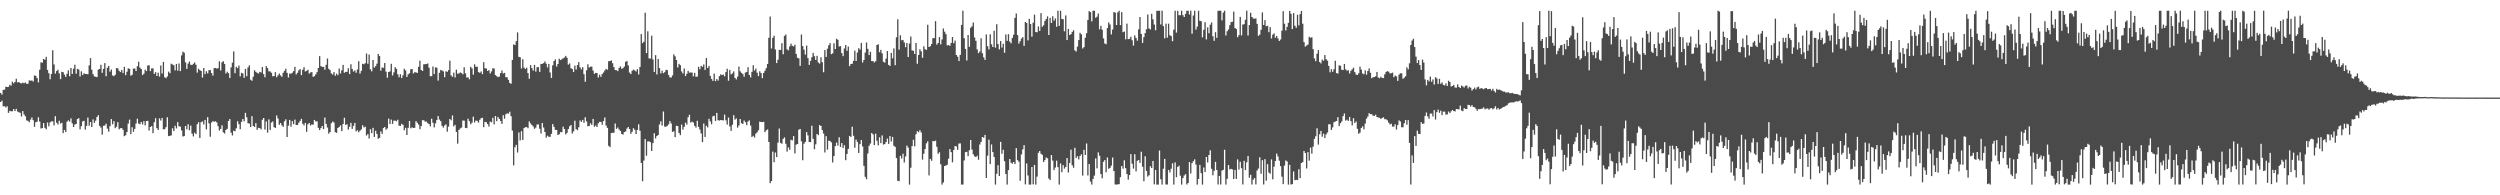 <?xml version="1.0" encoding="UTF-8"?>
<svg xmlns="http://www.w3.org/2000/svg" width="1920" height="150">
  <path d="M0 71.392h1v6.951H0zM1 72.658h1v4.664H1zM2 69.002h1v12.698H2zM3 68.882h1v12.656H3zM4 66.608h1v15.998H4zM5 66.842h1v14.773H5zM6 66.713h1v19.948H6zM7 65.094h1v20.060H7zM8 65.814h1v19.667H8zM9 62.744h1v22.695H9zM10 63.984h1v19.754H10zM11 62.946h1v22.372H11zM12 60.459h1v23.157H12zM13 63.293h1v22.367H13zM14 62.975h1v23.266H14zM15 63.801h1v22.819H15zM16 64.073h1v25.408H16zM17 63.504h1v21.863H17zM18 63.966h1v23.960H18zM19 63.308h1v25.976H19zM20 64.349h1v28.105H20zM21 64.320h1v28.500H21zM22 61.720h1v32.192H22zM23 62.003h1v29.864H23zM24 61.795h1v28.403H24zM25 62.547h1v29.746H25zM26 57.962h1v39.438H26zM27 58.265h1v35.618H27zM28 59.951h1v33.472H28zM29 63.256h1v26.848H29zM30 53.542h1v39.834H30zM31 47.885h1v50.848H31zM32 48.167h1v50.194H32zM33 45.315h1v49.225H33zM34 45.892h1v52.298H34zM35 43.620h1v55.716H35zM36 53.664h1v40.431H36zM37 56.203h1v40.824H37zM38 60.854h1v33.172H38zM39 56.832h1v36.353H39zM40 38.627h1v54.567H40zM41 49.531h1v46.771H41zM42 56.543h1v32.720H42zM43 54.585h1v39.662H43zM44 53.561h1v42.101H44zM45 56.368h1v36.354H45zM46 60.778h1v34.072H46zM47 55.159h1v39.163H47zM48 55.454h1v46.777H48zM49 57.325h1v42.473H49zM50 59.110h1v42.296H50zM51 56.655h1v36.819H51zM52 54.005h1v38.400H52zM53 58.536h1v34.855H53zM54 52.164h1v38.769H54zM55 56.764h1v37.991H55zM56 52.715h1v44.824H56zM57 49.697h1v45.945H57zM58 56.602h1v38.556H58zM59 52.882h1v38.531H59zM60 53.455h1v37.335H60zM61 58.700h1v40.611H61zM62 54.774h1v42.112H62zM63 57.626h1v35.617H63zM64 56.290h1v36.497H64zM65 56.830h1v42.723H65zM66 56.777h1v39.875H66zM67 57.012h1v33.256H67zM68 50.230h1v46.283H68zM69 44.649h1v49.117H69zM70 53.569h1v43.952H70zM71 56.943h1v34.755H71zM72 58.663h1v35.774H72zM73 58.913h1v33.770H73zM74 59.255h1v30.627H74zM75 53.469h1v34.994H75zM76 52.941h1v43.746H76zM77 49.765h1v48.216H77zM78 55.912h1v47.538H78zM79 52.880h1v43.756H79zM80 48.487h1v47.926H80zM81 58.498h1v36.502H81zM82 52.000h1v46.825H82zM83 50.608h1v50.496H83zM84 55.033h1v41.818H84zM85 53.393h1v38.050H85zM86 57.909h1v37.507H86zM87 58.529h1v34.514H87zM88 57.433h1v41.025H88zM89 52.299h1v45.019H89zM90 52.550h1v41.299H90zM91 54.382h1v44.951H91zM92 55.346h1v43.114H92zM93 53.751h1v44.627H93zM94 56.103h1v43.559H94zM95 51.325h1v53.256H95zM96 57.716h1v46.190H96zM97 55.094h1v46.314H97zM98 52.502h1v42.438H98zM99 52.891h1v38.986H99zM100 58.089h1v44.944H100zM101 57.417h1v40.307H101zM102 52.669h1v48.575H102zM103 52.617h1v46.369H103zM104 54.529h1v40.355H104zM105 50.866h1v40.310H105zM106 47.416h1v47.533H106zM107 51.920h1v43.539H107zM108 53.046h1v40.659H108zM109 57.648h1v37.947H109zM110 56.647h1v36.441H110zM111 53.506h1v42.819H111zM112 54.597h1v38.331H112zM113 50.285h1v42.521H113zM114 50.112h1v50.112H114zM115 54.621h1v42.922H115zM116 52.529h1v44.274H116zM117 52.503h1v49.758H117zM118 56.732h1v37.107H118zM119 55.382h1v35.386H119zM120 58.350h1v40.077H120zM121 55.798h1v44.039H121zM122 58.820h1v32.111H122zM123 50.275h1v42.269H123zM124 56.489h1v34.107H124zM125 47.533h1v51.793H125zM126 59.357h1v39.831H126zM127 60.000h1v37.640H127zM128 58.737h1v31.305H128zM129 55.013h1v49.553H129zM130 56.235h1v48.063H130zM131 48.897h1v55.078H131zM132 49.497h1v49.013H132zM133 50.080h1v50.585H133zM134 54.042h1v42.545H134zM135 49.109h1v49.505H135zM136 54.256h1v39.527H136zM137 48.722h1v48.232H137zM138 54.609h1v42.680H138zM139 42.569h1v57.566H139zM140 39.623h1v65.222H140zM141 40.479h1v64.036H141zM142 47.874h1v48.884H142zM143 52.892h1v46.410H143zM144 48.845h1v46.570H144zM145 47.266h1v52.744H145zM146 49.711h1v46.761H146zM147 49.986h1v52.635H147zM148 48.990h1v55.780H148zM149 47.954h1v53.941H149zM150 49.737h1v53.235H150zM151 55.751h1v39.683H151zM152 52.807h1v41.034H152zM153 53.918h1v52.066H153zM154 54.499h1v39.326H154zM155 59.529h1v33.688H155zM156 52.229h1v43.408H156zM157 56.926h1v35.207H157zM158 54.751h1v44.626H158zM159 56.393h1v33.566H159zM160 53.893h1v40.895H160zM161 53.798h1v51.234H161zM162 56.133h1v37.988H162zM163 58.047h1v34.984H163zM164 52.393h1v41.157H164zM165 52.184h1v40.947H165zM166 52.681h1v41.395H166zM167 52.357h1v44.567H167zM168 47.106h1v53.154H168zM169 54.097h1v44.916H169zM170 47.857h1v48.401H170zM171 46.990h1v54.645H171zM172 49.119h1v53.417H172zM173 56.442h1v43.376H173zM174 55.101h1v43.800H174zM175 56.225h1v36.687H175zM176 59.919h1v31.535H176zM177 51.769h1v50.101H177zM178 48.147h1v55.874H178zM179 39.459h1v60.911H179zM180 56.218h1v44.608H180zM181 51.281h1v47.207H181zM182 52.348h1v40.797H182zM183 50.308h1v45.004H183zM184 58.625h1v40.596H184zM185 55.891h1v37.726H185zM186 56.409h1v34.999H186zM187 59.798h1v33.379H187zM188 52.937h1v33.757H188zM189 58.546h1v31.502H189zM190 51.830h1v42.806H190zM191 50.167h1v44.750H191zM192 61.171h1v36.423H192zM193 62.024h1v27.232H193zM194 58.919h1v37.783H194zM195 53.955h1v43.540H195zM196 55.207h1v39.382H196zM197 55.942h1v43.753H197zM198 56.455h1v41.715H198zM199 55.195h1v43.156H199zM200 55.661h1v43.793H200zM201 51.495h1v40.480H201zM202 56.914h1v33.727H202zM203 59.345h1v40.154H203zM204 50.773h1v42.469H204zM205 52.329h1v49.504H205zM206 54.798h1v36.887H206zM207 54.882h1v44.887H207zM208 55.889h1v38.229H208zM209 58.596h1v34.707H209zM210 58.405h1v39.245H210zM211 55.399h1v42.900H211zM212 59.266h1v29.398H212zM213 57.898h1v33.111H213zM214 56.486h1v39.352H214zM215 57.922h1v36.547H215zM216 58.976h1v37.332H216zM217 55.933h1v41.447H217zM218 54.435h1v38.734H218zM219 52.792h1v38.840H219zM220 55.967h1v49.227H220zM221 59.514h1v37.021H221zM222 56.472h1v35.626H222zM223 56.650h1v40.612H223zM224 55.836h1v37.177H224zM225 54.639h1v40.766H225zM226 51.319h1v40.560H226zM227 57.208h1v38.794H227zM228 55.925h1v40.071H228zM229 54.026h1v40.247H229zM230 53.024h1v39.801H230zM231 57.687h1v33.600H231zM232 53.551h1v41.478H232zM233 51.634h1v44.701H233zM234 54.879h1v39.517H234zM235 54.396h1v46.830H235zM236 53.632h1v41.860H236zM237 56.535h1v37.922H237zM238 55.641h1v40.727H238zM239 55.360h1v40.177H239zM240 58.999h1v36.790H240zM241 58.515h1v33.589H241zM242 57.094h1v36.125H242zM243 55.421h1v37.776H243zM244 52.237h1v45.975H244zM245 43.118h1v56.827H245zM246 50.788h1v47.547H246zM247 51.406h1v45.376H247zM248 51.322h1v47.823H248zM249 53.490h1v36.767H249zM250 49.770h1v45.435H250zM251 44.963h1v52.972H251zM252 52.829h1v49.811H252zM253 53.854h1v47.578H253zM254 56.364h1v38.321H254zM255 57.265h1v36.081H255zM256 55.336h1v38.752H256zM257 58.187h1v43.354H257zM258 56.570h1v45.487H258zM259 57.731h1v40.552H259zM260 52.611h1v44.894H260zM261 56.377h1v39.910H261zM262 53.964h1v46.736H262zM263 49.803h1v45.447H263zM264 55.868h1v34.557H264zM265 55.244h1v40.651H265zM266 55.129h1v40.292H266zM267 52.379h1v47.153H267zM268 56.876h1v40.532H268zM269 49.377h1v44.968H269zM270 52.935h1v46.039H270zM271 54.962h1v41.721H271zM272 54.060h1v40.335H272zM273 55.871h1v45.035H273zM274 53.348h1v46.656H274zM275 46.998h1v54.596H275zM276 56.510h1v43.890H276zM277 54.423h1v44.964H277zM278 48.995h1v47.197H278zM279 49.308h1v48.586H279zM280 48.552h1v48.744H280zM281 41.129h1v62.937H281zM282 48.924h1v54.058H282zM283 41.908h1v64.471H283zM284 53.252h1v46.043H284zM285 54.775h1v47.451H285zM286 46.071h1v52.142H286zM287 51.925h1v53.261H287zM288 50.822h1v49.641H288zM289 48.905h1v53.931H289zM290 41.427h1v65.171H290zM291 43.045h1v62.833H291zM292 54.275h1v46.663H292zM293 51.765h1v51.043H293zM294 52.123h1v46.212H294zM295 48.399h1v49.144H295zM296 55.016h1v44.684H296zM297 59.722h1v38.900H297zM298 55.276h1v35.821H298zM299 54.832h1v40.472H299zM300 49.010h1v42.843H300zM301 57.944h1v37.182H301zM302 55.584h1v37.088H302zM303 51.533h1v41.073H303zM304 52.875h1v40.295H304zM305 57.020h1v34.928H305zM306 59.359h1v37.130H306zM307 57.060h1v39.644H307zM308 59.931h1v35.126H308zM309 57.854h1v38.026H309zM310 52.797h1v47.224H310zM311 54.125h1v44.033H311zM312 59.141h1v44.537H312zM313 57.078h1v41.094H313zM314 56.280h1v36.661H314zM315 53.218h1v45.349H315zM316 53.052h1v44.727H316zM317 56.441h1v41.874H317zM318 55.450h1v42.721H318zM319 55.606h1v37.450H319zM320 56.021h1v38.270H320zM321 51.297h1v44.392H321zM322 46.618h1v52.605H322zM323 53.695h1v43.182H323zM324 54.522h1v37.806H324zM325 49.351h1v42.997H325zM326 49.308h1v44.082H326zM327 49.186h1v44.199H327zM328 48.680h1v45.867H328zM329 51.953h1v43.277H329zM330 58.487h1v38.540H330zM331 58.516h1v32.660H331zM332 51.124h1v43.126H332zM333 56.905h1v40.939H333zM334 51.699h1v43.074H334zM335 52.061h1v40.162H335zM336 61.877h1v27.257H336zM337 55.905h1v35.916H337zM338 53.723h1v39.365H338zM339 54.092h1v42.575H339zM340 54.859h1v43.118H340zM341 59.248h1v37.103H341zM342 54.742h1v40.793H342zM343 55.213h1v45.908H343zM344 53.800h1v43.412H344zM345 46.549h1v44.862H345zM346 57.920h1v34.426H346zM347 58.995h1v29.660H347zM348 55.785h1v41.292H348zM349 59.491h1v36.411H349zM350 53.518h1v47.808H350zM351 56.600h1v53.740H351zM352 56.424h1v43.363H352zM353 55.578h1v43.095H353zM354 56.130h1v41.856H354zM355 57.089h1v35.482H355zM356 51.663h1v41.028H356zM357 56.301h1v41.931H357zM358 59.552h1v38.873H358zM359 59.346h1v31.788H359zM360 60.862h1v32.226H360zM361 51.318h1v44.130H361zM362 52.506h1v41.680H362zM363 57.342h1v32.278H363zM364 49.393h1v44.663H364zM365 51.298h1v41.261H365zM366 51.186h1v41.696H366zM367 55.382h1v38.786H367zM368 55.927h1v36.102H368zM369 54.871h1v35.918H369zM370 56.936h1v33.526H370zM371 47.770h1v49.933H371zM372 52.420h1v41.169H372zM373 52.571h1v41.310H373zM374 54.504h1v40.764H374zM375 53.886h1v43.348H375zM376 56.418h1v36.993H376zM377 54.812h1v39.102H377zM378 52.439h1v38.053H378zM379 52.621h1v42.905H379zM380 57.665h1v31.404H380zM381 58.527h1v34.535H381zM382 59.304h1v30.481H382zM383 58.754h1v32.602H383zM384 56.178h1v36.821H384zM385 54.099h1v41.051H385zM386 56.442h1v32.026H386zM387 55.964h1v35.190H387zM388 59.248h1v28.486H388zM389 59.386h1v27.597H389zM390 61.333h1v25.956H390zM391 63.671h1v22.138H391zM392 64.283h1v24.935H392zM393 46.042h1v54.238H393zM394 34.097h1v92.944H394zM395 34.589h1v78.449H395zM396 31.595h1v79.633H396zM397 24.860h1v92.302H397zM398 43.645h1v58.086H398zM399 43.998h1v63.803H399zM400 52.620h1v48.151H400zM401 45.441h1v62.022H401zM402 51.930h1v46.401H402zM403 53.013h1v44.673H403zM404 51.959h1v45.606H404zM405 56.162h1v42.290H405zM406 60.460h1v32.754H406zM407 50.035h1v44.715H407zM408 52.278h1v43.765H408zM409 54.241h1v42.880H409zM410 49.892h1v49.023H410zM411 54.992h1v43.016H411zM412 51.624h1v44.023H412zM413 51.552h1v43.977H413zM414 55.190h1v43.680H414zM415 49.102h1v53.421H415zM416 49.068h1v45.387H416zM417 48.489h1v49.426H417zM418 47.172h1v54.194H418zM419 48.876h1v56.864H419zM420 51.755h1v52.415H420zM421 49.093h1v55.970H421zM422 55.652h1v49.468H422zM423 59.915h1v42.905H423zM424 50.161h1v45.099H424zM425 46.922h1v50.536H425zM426 45.643h1v54.079H426zM427 51.078h1v48.781H427zM428 49.169h1v54.511H428zM429 45.121h1v57.997H429zM430 46.130h1v55.335H430zM431 45.466h1v56.062H431zM432 44.799h1v52.461H432zM433 44.117h1v55.016H433zM434 42.906h1v60.305H434zM435 44.389h1v57.607H435zM436 49.633h1v49.511H436zM437 48.678h1v48.321H437zM438 52.392h1v43.595H438zM439 53.054h1v49.479H439zM440 55.348h1v45.579H440zM441 50.401h1v42.316H441zM442 53.415h1v45.787H442zM443 49.916h1v50.068H443zM444 47.720h1v50.020H444zM445 51.699h1v40.745H445zM446 53.323h1v40.254H446zM447 51.554h1v40.505H447zM448 56.964h1v37.306H448zM449 62.781h1v27.296H449zM450 53.953h1v39.355H450zM451 49.364h1v47.553H451zM452 51.850h1v44.965H452zM453 51.215h1v43.508H453zM454 51.161h1v44.811H454zM455 54.203h1v37.127H455zM456 56.742h1v40.663H456zM457 55.983h1v40.392H457zM458 56.137h1v41.395H458zM459 59.489h1v35.238H459zM460 57.403h1v36.201H460zM461 59.016h1v34.652H461zM462 56.903h1v38.880H462zM463 55.635h1v37.342H463zM464 54.131h1v36.087H464zM465 52.887h1v43.511H465zM466 53.550h1v44.671H466zM467 46.983h1v64.993H467zM468 46.967h1v66.099H468zM469 46.372h1v55.800H469zM470 48.533h1v53.432H470zM471 51.535h1v50.427H471zM472 53.793h1v41.098H472zM473 53.927h1v45.058H473zM474 54.652h1v43.314H474zM475 52.197h1v47.352H475zM476 50.980h1v49.555H476zM477 52.819h1v50.054H477zM478 52.326h1v51.028H478zM479 51.098h1v50.318H479zM480 47.409h1v53.531H480zM481 46.916h1v51.790H481zM482 50.161h1v47.358H482zM483 55.689h1v43.411H483zM484 56.882h1v45.871H484zM485 54.396h1v46.808H485zM486 53.435h1v45.047H486zM487 54.054h1v45.611H487zM488 54.876h1v48.090H488zM489 53.103h1v46.702H489zM490 57.171h1v38.318H490zM491 51.408h1v48.995H491zM492 26.184h1v98.943H492zM493 33.108h1v106.028H493zM494 32.094h1v91.252H494zM495 9.788h1v97.027H495zM496 40.773h1v78.844H496zM497 24.080h1v84.549H497zM498 44.851h1v63.680H498zM499 44.972h1v64.246H499zM500 27.400h1v88.585H500zM501 45.667h1v64.266H501zM502 55.227h1v47.145H502zM503 42.342h1v64.010H503zM504 57.200h1v47.223H504zM505 45.245h1v58.436H505zM506 52.314h1v43.292H506zM507 56.393h1v36.794H507zM508 54.265h1v42.192H508zM509 56.212h1v29.444H509zM510 55.472h1v41.742H510zM511 53.596h1v43.686H511zM512 53.909h1v42.717H512zM513 57.540h1v37.951H513zM514 59.410h1v33.569H514zM515 59.557h1v35.273H515zM516 57.927h1v43.369H516zM517 41.789h1v59.031H517zM518 43.275h1v62.062H518zM519 46.087h1v50.520H519zM520 51.828h1v44.992H520zM521 49.062h1v53.028H521zM522 50.056h1v53.712H522zM523 54.811h1v40.899H523zM524 56.433h1v43.123H524zM525 52.576h1v44.788H525zM526 58.419h1v35.793H526zM527 56.640h1v39.048H527zM528 54.440h1v35.587H528zM529 55.828h1v32.278H529zM530 55.578h1v38.504H530zM531 55.748h1v37.712H531zM532 58.621h1v35.479H532zM533 55.943h1v40.695H533zM534 58.942h1v39.038H534zM535 58.855h1v33.937H535zM536 51.305h1v46.128H536zM537 53.205h1v46.278H537zM538 50.586h1v51.849H538zM539 51.313h1v57.856H539zM540 49.534h1v45.327H540zM541 53.727h1v51.456H541zM542 44.570h1v51.985H542zM543 52.206h1v45.627H543zM544 50.596h1v40.643H544zM545 58.250h1v35.004H545zM546 60.626h1v34.819H546zM547 62.093h1v27.250H547zM548 56.560h1v32.320H548zM549 62.379h1v30.479H549zM550 60.723h1v25.995H550zM551 61.877h1v30.455H551zM552 58.461h1v34.154H552zM553 57.141h1v35.079H553zM554 57.657h1v34.639H554zM555 57.230h1v35.224H555zM556 58.637h1v29.382H556zM557 55.324h1v37.119H557zM558 52.775h1v42.915H558zM559 62.026h1v28.240H559zM560 53.717h1v43.381H560zM561 57.122h1v43.395H561zM562 56.369h1v39.492H562zM563 54.843h1v33.645H563zM564 59.852h1v31.982H564zM565 61.029h1v29.896H565zM566 58.815h1v39.172H566zM567 51.136h1v45.216H567zM568 54.771h1v36.622H568zM569 55.973h1v38.647H569zM570 56.903h1v38.340H570zM571 58.891h1v33.702H571zM572 55.690h1v38.156H572zM573 55.262h1v40.872H573zM574 51.611h1v41.749H574zM575 57.617h1v34.833H575zM576 59.446h1v36.984H576zM577 55.195h1v50.005H577zM578 50.100h1v54.210H578zM579 54.180h1v51.466H579zM580 52.623h1v50.047H580zM581 55.880h1v45.739H581zM582 58.405h1v41.665H582zM583 54.724h1v38.722H583zM584 56.180h1v37.537H584zM585 59.993h1v33.810H585zM586 56.022h1v37.520H586zM587 54.340h1v47.186H587zM588 52.332h1v47.774H588zM589 49.124h1v50.245H589zM590 28.959h1v80.119H590zM591 12.706h1v128.009H591zM592 37.253h1v101.791H592zM593 29.055h1v87.397H593zM594 27.397h1v97.164H594zM595 37.996h1v79.163H595zM596 48.428h1v72.247H596zM597 45.804h1v63.749H597zM598 38.266h1v60.470H598zM599 38.423h1v71.231H599zM600 33.189h1v77.244H600zM601 41.677h1v64.938H601zM602 27.549h1v77.986H602zM603 26.527h1v83.919H603zM604 37.873h1v78.551H604zM605 38.669h1v74.509H605zM606 35.623h1v79.363H606zM607 33.522h1v73.827H607zM608 35.152h1v72.671H608zM609 35.686h1v68.837H609zM610 34.357h1v83.466H610zM611 41.399h1v69.714H611zM612 44.394h1v66.186H612zM613 44.803h1v54.855H613zM614 50.582h1v48.432H614zM615 26.532h1v81.999H615zM616 35.381h1v87.692H616zM617 38.161h1v72.232H617zM618 41.943h1v67.042H618zM619 35.000h1v66.494H619zM620 44.654h1v59.337H620zM621 49.825h1v59.221H621zM622 46.788h1v62.367H622zM623 43.991h1v52.551H623zM624 40.663h1v65.997H624zM625 43.173h1v71.466H625zM626 46.019h1v64.841H626zM627 42.863h1v59.974H627zM628 48.010h1v55.794H628zM629 48.866h1v47.181H629zM630 43.989h1v52.758H630zM631 47.748h1v52.167H631zM632 55.500h1v47.079H632zM633 38.467h1v78.637H633zM634 43.745h1v60.855H634zM635 37.430h1v77.519H635zM636 34.756h1v73.253H636zM637 33.150h1v75.168H637zM638 41.615h1v67.728H638zM639 40.934h1v83.848H639zM640 33.225h1v86.641H640zM641 37.663h1v74.540H641zM642 29.743h1v79.766H642zM643 30.543h1v81.263H643zM644 35.687h1v69.732H644zM645 35.448h1v77.365H645zM646 40.733h1v69.148H646zM647 43.111h1v70.588H647zM648 37.229h1v74.331H648zM649 34.536h1v88.510H649zM650 38.959h1v79.278H650zM651 35.813h1v78.520H651zM652 50.770h1v53.646H652zM653 49.095h1v56.092H653zM654 48.977h1v48.348H654zM655 46.741h1v57.578H655zM656 38.863h1v74.604H656zM657 46.807h1v60.385H657zM658 40.365h1v68.631H658zM659 37.031h1v80.447H659zM660 38.124h1v72.579H660zM661 32.907h1v74.591H661zM662 48.045h1v64.448H662zM663 46.051h1v81.330H663zM664 40.392h1v95.402H664zM665 32.629h1v104.991H665zM666 37.508h1v80.366H666zM667 42.276h1v69.677H667zM668 39.750h1v70.496H668zM669 46.899h1v55.222H669zM670 46.938h1v56.280H670zM671 47.906h1v63.511H671zM672 47.049h1v55.647H672zM673 34.560h1v73.574H673zM674 33.980h1v77.660H674zM675 40.081h1v65.394H675zM676 38.225h1v71.684H676zM677 41.014h1v62.972H677zM678 47.393h1v63.683H678zM679 48.105h1v62.516H679zM680 45.081h1v63.970H680zM681 39.232h1v67.233H681zM682 49.810h1v60.706H682zM683 50.649h1v53.844H683zM684 40.604h1v68.060H684zM685 44.824h1v60.345H685zM686 37.171h1v74.762H686zM687 50.083h1v62.737H687zM688 28.619h1v92.799H688zM689 14.869h1v123.994H689zM690 38.169h1v101.011H690zM691 27.119h1v92.592H691zM692 30.974h1v90.755H692zM693 30.655h1v87.437H693zM694 32.602h1v92.173H694zM695 36.238h1v83.910H695zM696 32.952h1v78.850H696zM697 43.801h1v69.534H697zM698 33.416h1v108.333H698zM699 28.048h1v100.761H699zM700 38.722h1v73.450H700zM701 39.013h1v68.340H701zM702 41.438h1v70.937H702zM703 32.987h1v70.121H703zM704 48.934h1v51.806H704zM705 42.240h1v59.311H705zM706 37.811h1v62.165H706zM707 39.422h1v62.302H707zM708 44.392h1v78.255H708zM709 35.607h1v82.453H709zM710 37.795h1v76.660H710zM711 38.334h1v71.745H711zM712 18.999h1v89.528H712zM713 36.098h1v98.619H713zM714 35.546h1v86.500H714zM715 33.791h1v89.663H715zM716 29.333h1v79.023H716zM717 29.291h1v79.206H717zM718 16.207h1v91.821H718zM719 34.318h1v78.437H719zM720 32.999h1v85.096H720zM721 28.488h1v88.459H721zM722 34.040h1v92.147H722zM723 30.333h1v111.449H723zM724 21.840h1v118.304H724zM725 24.302h1v103.178H725zM726 26.243h1v100.893H726zM727 34.887h1v91.648H727zM728 34.624h1v87.284H728zM729 35.249h1v79.214H729zM730 32.979h1v83.845H730zM731 28.392h1v96.281H731zM732 33.245h1v82.028H732zM733 31.194h1v80.940H733zM734 42.251h1v70.270H734zM735 43.550h1v71.504H735zM736 46.892h1v63.328H736zM737 42.131h1v67.984H737zM738 19.153h1v122.629H738zM739 8.268h1v133.478H739zM740 29.339h1v93.899H740zM741 37.594h1v79.223H741zM742 46.468h1v70.129H742zM743 26.856h1v93.051H743zM744 35.922h1v79.456H744zM745 21.303h1v86.210H745zM746 20.203h1v94.695H746zM747 17.280h1v101.258H747zM748 28.796h1v91.256H748zM749 31.318h1v89.315H749zM750 37.916h1v81.709H750zM751 40.804h1v81.862H751zM752 39.581h1v71.421H752zM753 29.404h1v79.587H753zM754 40.918h1v64.323H754zM755 44.013h1v61.770H755zM756 46.051h1v57.528H756zM757 26.457h1v110.268H757zM758 35.495h1v84.067H758zM759 37.914h1v69.371H759zM760 26.324h1v99.709H760zM761 33.981h1v76.953H761zM762 36.079h1v80.721H762zM763 23.631h1v96.912H763zM764 36.609h1v105.172H764zM765 18.577h1v114.885H765zM766 33.864h1v92.993H766zM767 37.927h1v97.219H767zM768 31.463h1v77.480H768zM769 36.484h1v81.594H769zM770 33.587h1v81.439H770zM771 40.536h1v83.248H771zM772 26.494h1v107.202H772zM773 31.365h1v110.404H773zM774 26.251h1v104.406H774zM775 31.902h1v90.228H775zM776 33.263h1v91.662H776zM777 29.105h1v96.602H777zM778 26.628h1v97.808H778zM779 13.738h1v112.256H779zM780 10.335h1v103.430H780zM781 26.932h1v96.061H781zM782 33.500h1v90.714H782zM783 31.651h1v107.162H783zM784 29.570h1v88.999H784zM785 28.535h1v86.223H785zM786 35.224h1v76.235H786zM787 16.900h1v124.730H787zM788 17.653h1v107.899H788zM789 31.051h1v103.705H789zM790 14.436h1v127.321H790zM791 18.494h1v123.286H791zM792 28.185h1v100.078H792zM793 17.386h1v124.168H793zM794 11.213h1v115.462H794zM795 24.617h1v117.162H795zM796 24.798h1v110.843H796zM797 20.336h1v97.014H797zM798 23.733h1v92.224H798zM799 10.068h1v107.982H799zM800 20.597h1v98.336H800zM801 19.399h1v105.016H801zM802 16.076h1v106.868H802zM803 14.571h1v106.361H803zM804 12.527h1v109.095H804zM805 26.874h1v110.239H805zM806 13.740h1v124.542H806zM807 17.681h1v101.427H807zM808 12.498h1v110.821H808zM809 15.817h1v114.852H809zM810 14.201h1v114.467H810zM811 20.525h1v102.892H811zM812 8.228h1v120.142H812zM813 19.890h1v121.893H813zM814 8.233h1v117.296H814zM815 14.528h1v117.724H815zM816 14.758h1v112.064H816zM817 24.079h1v105.429H817zM818 11.846h1v116.395H818zM819 30.766h1v90.607H819zM820 22.240h1v110.258H820zM821 26.888h1v98.355H821zM822 26.272h1v88.684H822zM823 24.492h1v102.498H823zM824 23.231h1v105.583H824zM825 38.666h1v74.869H825zM826 39.600h1v81.794H826zM827 35.796h1v84.182H827zM828 30.769h1v91.664H828zM829 25.216h1v94.526H829zM830 26.358h1v92.166H830zM831 37.220h1v97.643H831zM832 36.209h1v78.828H832zM833 28.958h1v90.096H833zM834 25.542h1v84.614H834zM835 15.374h1v119.406H835zM836 8.482h1v117.505H836zM837 9.322h1v130.135H837zM838 16.452h1v125.330H838zM839 8.248h1v129.193H839zM840 8.245h1v126.615H840zM841 13.613h1v108.024H841zM842 12.791h1v116.500H842zM843 10.420h1v106.638H843zM844 22.464h1v97.119H844zM845 19.802h1v113.859H845zM846 22.817h1v114.117H846zM847 29.515h1v94.755H847zM848 33.400h1v89.538H848zM849 33.942h1v98.358H849zM850 21.570h1v99.379H850zM851 17.194h1v112.427H851zM852 18.867h1v110.114H852zM853 26.425h1v100.816H853zM854 22.741h1v98.266H854zM855 9.248h1v122.082H855zM856 9.730h1v131.957H856zM857 19.201h1v122.570H857zM858 9.543h1v132.037H858zM859 8.227h1v133.187H859zM860 19.295h1v116.765H860zM861 9.324h1v118.173H861zM862 24.744h1v104.788H862zM863 24.201h1v98.933H863zM864 30.187h1v98.969H864zM865 18.103h1v115.539H865zM866 30.105h1v107.882H866zM867 29.828h1v104.613H867zM868 28.217h1v90.138H868zM869 30.916h1v94.820H869zM870 35.021h1v94.453H870zM871 27.204h1v91.197H871zM872 29.150h1v102.497H872zM873 31.226h1v92.254H873zM874 22.519h1v100.318H874zM875 13.033h1v112.025H875zM876 26.052h1v90.481H876zM877 32.951h1v95.035H877zM878 28.504h1v110.716H878zM879 25.387h1v94.631H879zM880 22.413h1v108.876H880zM881 11.164h1v124.410H881zM882 21.881h1v112.732H882zM883 22.608h1v105.089H883zM884 10.588h1v118.423H884zM885 14.861h1v108.779H885zM886 18.839h1v122.723H886zM887 23.262h1v107.252H887zM888 8.363h1v133.419H888zM889 8.285h1v133.482H889zM890 8.221h1v107.390H890zM891 18.770h1v118.899H891zM892 8.218h1v133.495H892zM893 20.088h1v109.493H893zM894 29.454h1v92.576H894zM895 18.168h1v123.504H895zM896 28.893h1v112.833H896zM897 18.174h1v112.370H897zM898 27.016h1v105.455H898zM899 27.802h1v101.805H899zM900 31.649h1v93.758H900zM901 22.736h1v119.034H901zM902 8.261h1v116.448H902zM903 25.026h1v111.055H903zM904 8.301h1v119.916H904zM905 11.682h1v115.620H905zM906 11.698h1v123.199H906zM907 8.228h1v133.530H907zM908 11.679h1v125.082H908zM909 13.061h1v121.769H909zM910 10.657h1v123.056H910zM911 8.316h1v133.353H911zM912 8.248h1v132.273H912zM913 11.099h1v113.349H913zM914 8.218h1v125.026H914zM915 25.923h1v99.382H915zM916 11.915h1v111.869H916zM917 8.235h1v114.139H917zM918 22.754h1v103.653H918zM919 20.413h1v121.366H919zM920 8.229h1v129.222H920zM921 15.951h1v110.721H921zM922 16.283h1v116.678H922zM923 28.670h1v113.092H923zM924 22.878h1v105.736H924zM925 17.041h1v115.110H925zM926 30.277h1v90.293H926zM927 20.966h1v103.871H927zM928 25.474h1v93.568H928zM929 18.971h1v96.468H929zM930 17.263h1v112.354H930zM931 27.805h1v106.809H931zM932 31.333h1v99.852H932zM933 24.721h1v99.575H933zM934 29.030h1v101.511H934zM935 8.282h1v133.369H935zM936 8.226h1v126.916H936zM937 8.266h1v133.455H937zM938 15.608h1v115.412H938zM939 9.700h1v120.717H939zM940 8.224h1v106.829H940zM941 27.222h1v114.541H941zM942 23.936h1v113.364H942zM943 22.560h1v104.227H943zM944 19.337h1v110.780H944zM945 16.961h1v112.723H945zM946 16.716h1v113.447H946zM947 8.896h1v128.631H947zM948 21.513h1v108.994H948zM949 22.336h1v115.036H949zM950 28.557h1v93.853H950zM951 27.013h1v103.213H951zM952 12.977h1v111.288H952zM953 27.166h1v102.032H953zM954 18.898h1v122.776H954zM955 18.550h1v104.993H955zM956 15.213h1v115.381H956zM957 8.218h1v116.442H957zM958 27.309h1v92.442H958zM959 19.256h1v117.178H959zM960 9.787h1v124.454H960zM961 13.062h1v128.675H961zM962 14.125h1v123.885H962zM963 14.440h1v122.309H963zM964 14.064h1v127.543H964zM965 18.346h1v112.555H965zM966 27.532h1v101.890H966zM967 26.565h1v94.192H967zM968 22.906h1v110.511H968zM969 9.520h1v113.491H969zM970 19.176h1v122.496H970zM971 15.469h1v106.757H971zM972 20.098h1v118.638H972zM973 19.838h1v106.258H973zM974 24.753h1v107.754H974zM975 20.816h1v112.633H975zM976 29.526h1v92.874H976zM977 26.638h1v111.085H977zM978 25.665h1v102.278H978zM979 28.999h1v94.655H979zM980 27.590h1v90.372H980zM981 29.484h1v90.704H981zM982 31.462h1v91.921H982zM983 30.352h1v97.251H983zM984 23.563h1v112.121H984zM985 8.578h1v132.816H985zM986 18.241h1v108.930H986zM987 23.400h1v99.819H987zM988 20.620h1v103.361H988zM989 17.543h1v124.208H989zM990 8.354h1v118.203H990zM991 10.576h1v131.148H991zM992 22.329h1v119.088H992zM993 10.011h1v121.651H993zM994 19.764h1v118.634H994zM995 21.368h1v116.739H995zM996 11.324h1v127.017H996zM997 19.455h1v110.536H997zM998 10.829h1v126.007H998zM999 8.396h1v116.845H999zM1000 18.225h1v106.309H1000zM1001 32.358h1v83.623H1001zM1002 35.791h1v81.702H1002zM1003 34.955h1v94.432H1003zM1004 34.225h1v82.610H1004zM1005 28.242h1v95.133H1005zM1006 29.012h1v84.324H1006zM1007 28.561h1v89.475H1007zM1008 37.780h1v74.796H1008zM1009 44.913h1v61.813H1009zM1010 47.004h1v57.667H1010zM1011 41.249h1v57.235H1011zM1012 38.472h1v72.567H1012zM1013 47.625h1v55.510H1013zM1014 48.711h1v51.857H1014zM1015 45.796h1v59.150H1015zM1016 46.710h1v55.940H1016zM1017 42.249h1v63.794H1017zM1018 45.447h1v57.755H1018zM1019 46.611h1v55.196H1019zM1020 50.636h1v44.778H1020zM1021 55.552h1v39.900H1021zM1022 53.079h1v46.725H1022zM1023 55.122h1v42.743H1023zM1024 53.213h1v40.710H1024zM1025 46.628h1v46.686H1025zM1026 56.100h1v36.823H1026zM1027 56.550h1v33.445H1027zM1028 50.180h1v46.691H1028zM1029 50.494h1v44.131H1029zM1030 53.567h1v39.661H1030zM1031 53.817h1v35.373H1031zM1032 49.117h1v38.032H1032zM1033 53.249h1v39.373H1033zM1034 54.340h1v37.544H1034zM1035 53.911h1v38.960H1035zM1036 56.435h1v33.420H1036zM1037 54.380h1v38.682H1037zM1038 53.272h1v43.028H1038zM1039 51.993h1v38.808H1039zM1040 55.325h1v39.123H1040zM1041 57.216h1v36.103H1041zM1042 57.583h1v41.311H1042zM1043 56.291h1v46.421H1043zM1044 51.172h1v50.645H1044zM1045 53.442h1v44.823H1045zM1046 56.429h1v40.624H1046zM1047 57.032h1v42.271H1047zM1048 54.039h1v40.893H1048zM1049 57.327h1v33.829H1049zM1050 54.535h1v34.977H1050zM1051 52.521h1v34.353H1051zM1052 55.860h1v31.842H1052zM1053 60.061h1v27.669H1053zM1054 59.324h1v29.509H1054zM1055 59.073h1v29.956H1055zM1056 58.616h1v29.512H1056zM1057 55.244h1v34.569H1057zM1058 59.507h1v30.747H1058zM1059 60.105h1v30.374H1059zM1060 58.946h1v32.457H1060zM1061 59.860h1v30.767H1061zM1062 59.951h1v30.111H1062zM1063 57.078h1v34.447H1063zM1064 55.241h1v36.354H1064zM1065 54.635h1v37.802H1065zM1066 55.036h1v39.133H1066zM1067 56.369h1v39.180H1067zM1068 56.216h1v38.789H1068zM1069 55.755h1v41.488H1069zM1070 59.282h1v37.953H1070zM1071 57.987h1v37.449H1071zM1072 58.684h1v40.787H1072zM1073 62.089h1v33.961H1073zM1074 57.317h1v35.172H1074zM1075 56.256h1v37.080H1075zM1076 56.359h1v41.372H1076zM1077 60.490h1v37.257H1077zM1078 59.651h1v35.031H1078zM1079 58.596h1v33.580H1079zM1080 51.719h1v44.010H1080zM1081 53.224h1v39.055H1081zM1082 48.658h1v61.134H1082zM1083 34.511h1v107.218H1083zM1084 31.121h1v88.244H1084zM1085 29.790h1v95.352H1085zM1086 36.149h1v68.423H1086zM1087 43.494h1v68.559H1087zM1088 48.363h1v52.012H1088zM1089 46.120h1v56.679H1089zM1090 49.969h1v53.019H1090zM1091 53.685h1v40.128H1091zM1092 45.787h1v49.382H1092zM1093 48.044h1v46.817H1093zM1094 61.001h1v28.011H1094zM1095 65.522h1v20.907H1095zM1096 61.377h1v27.995H1096zM1097 62.517h1v28.729H1097zM1098 58.825h1v28.385H1098zM1099 62.796h1v24.401H1099zM1100 61.028h1v28.402H1100zM1101 64.959h1v19.591H1101zM1102 59.304h1v32.481H1102zM1103 60.281h1v25.834H1103zM1104 64.474h1v19.709H1104zM1105 60.537h1v26.080H1105zM1106 64.342h1v20.659H1106zM1107 63.338h1v25.048H1107zM1108 65.155h1v20.542H1108zM1109 65.628h1v20.122H1109zM1110 64.057h1v23.964H1110zM1111 66.049h1v21.813H1111zM1112 61.982h1v23.672H1112zM1113 62.993h1v23.875H1113zM1114 66.442h1v19.074H1114zM1115 66.023h1v18.442H1115zM1116 65.173h1v20.109H1116zM1117 67.221h1v18.402H1117zM1118 67.267h1v16.456H1118zM1119 64.805h1v19.058H1119zM1120 66.768h1v17.247H1120zM1121 67.581h1v13.513H1121zM1122 65.668h1v19.211H1122zM1123 66.384h1v19.011H1123zM1124 67.227h1v15.844H1124zM1125 65.869h1v17.819H1125zM1126 65.642h1v18.068H1126zM1127 67.930h1v12.552H1127zM1128 66.592h1v14.137H1128zM1129 67.379h1v14.433H1129zM1130 69.529h1v11.227H1130zM1131 68.450h1v13.723H1131zM1132 67.261h1v15.114H1132zM1133 68.661h1v14.882H1133zM1134 67.075h1v18.075H1134zM1135 66.485h1v17.284H1135zM1136 68.226h1v15.614H1136zM1137 67.635h1v15.958H1137zM1138 68.000h1v15.344H1138zM1139 68.524h1v13.955H1139zM1140 67.763h1v16.263H1140zM1141 67.609h1v15.778H1141zM1142 68.523h1v14.799H1142zM1143 68.357h1v15.864H1143zM1144 68.220h1v15.085H1144zM1145 69.513h1v13.406H1145zM1146 68.182h1v15.813H1146zM1147 69.809h1v13.381H1147zM1148 71.000h1v10.634H1148zM1149 68.232h1v15.844H1149zM1150 69.078h1v13.876H1150zM1151 68.788h1v15.271H1151zM1152 69.205h1v14.395H1152zM1153 69.738h1v13.183H1153zM1154 70.360h1v11.766H1154zM1155 70.349h1v11.632H1155zM1156 71.019h1v10.263H1156zM1157 71.108h1v9.645H1157zM1158 70.807h1v8.586H1158zM1159 71.575h1v7.275H1159zM1160 71.590h1v7.112H1160zM1161 71.334h1v7.246H1161zM1162 71.950h1v6.773H1162zM1163 72.088h1v6.081H1163zM1164 72.220h1v5.554H1164zM1165 72.312h1v5.728H1165zM1166 72.868h1v4.813H1166zM1167 73.243h1v3.844H1167zM1168 69.350h1v9.830H1168zM1169 17.011h1v105.144H1169zM1170 32.248h1v84.066H1170zM1171 41.256h1v65.237H1171zM1172 56.958h1v41.528H1172zM1173 57.101h1v39.585H1173zM1174 61.333h1v25.193H1174zM1175 45.490h1v76.039H1175zM1176 35.944h1v77.008H1176zM1177 38.399h1v61.314H1177zM1178 49.228h1v54.208H1178zM1179 56.112h1v39.293H1179zM1180 59.891h1v36.772H1180zM1181 19.335h1v100.631H1181zM1182 8.492h1v128.831H1182zM1183 31.403h1v100.149H1183zM1184 29.950h1v96.729H1184zM1185 36.876h1v77.602H1185zM1186 49.527h1v67.951H1186zM1187 28.503h1v94.603H1187zM1188 36.847h1v84.980H1188zM1189 8.218h1v115.966H1189zM1190 27.754h1v113.765H1190zM1191 8.546h1v121.348H1191zM1192 32.941h1v87.500H1192zM1193 35.083h1v76.680H1193zM1194 21.460h1v98.756H1194zM1195 41.659h1v57.676H1195zM1196 39.063h1v67.656H1196zM1197 37.027h1v70.281H1197zM1198 34.841h1v68.534H1198zM1199 34.449h1v80.637H1199zM1200 42.322h1v89.436H1200zM1201 33.722h1v85.283H1201zM1202 37.856h1v92.753H1202zM1203 30.700h1v90.299H1203zM1204 35.377h1v75.027H1204zM1205 28.875h1v98.573H1205zM1206 27.237h1v98.717H1206zM1207 19.750h1v100.514H1207zM1208 20.340h1v90.423H1208zM1209 30.385h1v78.425H1209zM1210 44.716h1v60.654H1210zM1211 25.182h1v76.875H1211zM1212 43.076h1v72.820H1212zM1213 45.818h1v71.842H1213zM1214 44.743h1v51.044H1214zM1215 13.252h1v113.884H1215zM1216 38.706h1v76.685H1216zM1217 43.119h1v60.334H1217zM1218 31.566h1v85.950H1218zM1219 40.124h1v66.600H1219zM1220 54.033h1v45.139H1220zM1221 32.204h1v83.897H1221zM1222 39.938h1v73.558H1222zM1223 42.410h1v65.615H1223zM1224 39.624h1v70.094H1224zM1225 44.706h1v64.145H1225zM1226 40.224h1v71.000H1226zM1227 38.539h1v84.277H1227zM1228 45.777h1v73.682H1228zM1229 46.634h1v50.034H1229zM1230 29.368h1v112.221H1230zM1231 21.073h1v105.879H1231zM1232 17.032h1v112.407H1232zM1233 25.684h1v104.648H1233zM1234 26.209h1v103.808H1234zM1235 27.618h1v100.225H1235zM1236 20.598h1v97.206H1236zM1237 34.081h1v89.422H1237zM1238 22.332h1v101.779H1238zM1239 13.117h1v123.367H1239zM1240 28.251h1v105.474H1240zM1241 27.275h1v98.121H1241zM1242 21.481h1v110.134H1242zM1243 43.697h1v72.815H1243zM1244 30.428h1v94.567H1244zM1245 36.005h1v91.006H1245zM1246 39.686h1v81.424H1246zM1247 56.640h1v42.013H1247zM1248 43.185h1v49.414H1248zM1249 30.281h1v95.076H1249zM1250 41.717h1v66.459H1250zM1251 46.773h1v73.614H1251zM1252 27.935h1v90.385H1252zM1253 36.438h1v73.599H1253zM1254 48.143h1v61.863H1254zM1255 32.140h1v98.438H1255zM1256 33.077h1v78.855H1256zM1257 39.369h1v62.599H1257zM1258 41.021h1v55.980H1258zM1259 41.992h1v55.985H1259zM1260 53.590h1v45.408H1260zM1261 28.931h1v93.390H1261zM1262 40.804h1v74.835H1262zM1263 42.174h1v61.626H1263zM1264 23.767h1v100.575H1264zM1265 26.080h1v88.704H1265zM1266 32.593h1v79.398H1266zM1267 24.345h1v95.688H1267zM1268 39.662h1v78.204H1268zM1269 40.714h1v72.066H1269zM1270 33.841h1v102.961H1270zM1271 36.898h1v72.380H1271zM1272 43.091h1v73.253H1272zM1273 24.863h1v101.053H1273zM1274 33.548h1v81.775H1274zM1275 38.399h1v75.949H1275zM1276 32.959h1v84.860H1276zM1277 28.886h1v88.710H1277zM1278 43.917h1v65.254H1278zM1279 24.149h1v107.908H1279zM1280 23.267h1v105.745H1280zM1281 32.229h1v86.669H1281zM1282 22.161h1v89.845H1282zM1283 42.557h1v99.186H1283zM1284 21.735h1v90.152H1284zM1285 35.916h1v78.703H1285zM1286 20.897h1v102.600H1286zM1287 47.830h1v64.281H1287zM1288 51.841h1v62.066H1288zM1289 9.337h1v119.960H1289zM1290 28.342h1v88.420H1290zM1291 39.985h1v81.713H1291zM1292 28.658h1v99.476H1292zM1293 37.578h1v78.356H1293zM1294 50.118h1v73.098H1294zM1295 32.695h1v99.845H1295zM1296 35.157h1v96.094H1296zM1297 32.698h1v86.629H1297zM1298 28.075h1v97.058H1298zM1299 41.412h1v72.625H1299zM1300 41.113h1v59.237H1300zM1301 36.518h1v74.656H1301zM1302 33.574h1v74.809H1302zM1303 36.679h1v72.710H1303zM1304 22.837h1v85.763H1304zM1305 34.241h1v76.646H1305zM1306 48.731h1v57.480H1306zM1307 52.771h1v52.821H1307zM1308 54.902h1v51.217H1308zM1309 61.903h1v32.275H1309zM1310 33.074h1v85.218H1310zM1311 40.218h1v67.511H1311zM1312 40.513h1v60.868H1312zM1313 24.051h1v96.135H1313zM1314 35.774h1v96.949H1314zM1315 41.202h1v61.568H1315zM1316 38.070h1v89.475H1316zM1317 30.658h1v91.420H1317zM1318 47.220h1v64.961H1318zM1319 8.224h1v104.386H1319zM1320 8.912h1v100.717H1320zM1321 46.582h1v57.399H1321zM1322 34.473h1v74.367H1322zM1323 24.294h1v89.413H1323zM1324 28.340h1v83.687H1324zM1325 38.951h1v66.536H1325zM1326 29.124h1v85.413H1326zM1327 37.650h1v69.894H1327zM1328 30.733h1v89.342H1328zM1329 8.537h1v123.969H1329zM1330 8.535h1v115.596H1330zM1331 21.559h1v113.374H1331zM1332 16.804h1v121.879H1332zM1333 22.179h1v106.963H1333zM1334 33.042h1v82.468H1334zM1335 39.873h1v72.485H1335zM1336 40.253h1v89.589H1336zM1337 35.993h1v67.536H1337zM1338 29.527h1v106.461H1338zM1339 36.426h1v105.341H1339zM1340 44.069h1v63.053H1340zM1341 27.015h1v97.745H1341zM1342 34.608h1v95.533H1342zM1343 42.595h1v73.371H1343zM1344 35.841h1v81.284H1344zM1345 35.943h1v73.535H1345zM1346 32.679h1v73.486H1346zM1347 31.447h1v86.494H1347zM1348 35.005h1v83.996H1348zM1349 36.161h1v73.109H1349zM1350 26.494h1v97.862H1350zM1351 32.758h1v92.707H1351zM1352 25.780h1v97.007H1352zM1353 23.706h1v109.499H1353zM1354 38.130h1v78.559H1354zM1355 47.445h1v58.621H1355zM1356 28.345h1v76.826H1356zM1357 45.415h1v60.728H1357zM1358 48.995h1v44.822H1358zM1359 45.783h1v73.742H1359zM1360 34.672h1v78.809H1360zM1361 46.150h1v79.950H1361zM1362 33.188h1v83.755H1362zM1363 14.305h1v93.553H1363zM1364 44.637h1v58.034H1364zM1365 42.767h1v65.757H1365zM1366 31.718h1v89.642H1366zM1367 46.012h1v59.093H1367zM1368 48.669h1v77.797H1368zM1369 29.051h1v96.440H1369zM1370 32.337h1v90.563H1370zM1371 28.919h1v76.685H1371zM1372 37.049h1v80.166H1372zM1373 26.031h1v91.064H1373zM1374 29.250h1v89.048H1374zM1375 30.785h1v82.182H1375zM1376 41.352h1v70.671H1376zM1377 36.470h1v71.427H1377zM1378 18.227h1v114.949H1378zM1379 20.892h1v108.164H1379zM1380 38.045h1v77.225H1380zM1381 32.504h1v81.698H1381zM1382 36.918h1v85.161H1382zM1383 41.686h1v65.116H1383zM1384 27.341h1v108.429H1384zM1385 40.224h1v73.409H1385zM1386 45.277h1v57.830H1386zM1387 23.416h1v94.869H1387zM1388 39.009h1v89.173H1388zM1389 34.254h1v82.802H1389zM1390 23.949h1v113.802H1390zM1391 23.413h1v91.619H1391zM1392 51.332h1v57.726H1392zM1393 28.970h1v91.274H1393zM1394 29.167h1v82.954H1394zM1395 48.422h1v53.057H1395zM1396 30.261h1v97.484H1396zM1397 24.877h1v108.128H1397zM1398 30.653h1v90.317H1398zM1399 29.007h1v102.221H1399zM1400 33.997h1v78.875H1400zM1401 33.019h1v87.506H1401zM1402 22.956h1v100.745H1402zM1403 23.987h1v117.779H1403zM1404 27.327h1v105.150H1404zM1405 31.309h1v103.227H1405zM1406 27.045h1v95.687H1406zM1407 40.260h1v70.098H1407zM1408 10.247h1v108.854H1408zM1409 18.119h1v114.138H1409zM1410 34.090h1v96.629H1410zM1411 19.886h1v97.496H1411zM1412 29.958h1v99.742H1412zM1413 37.351h1v70.913H1413zM1414 37.326h1v81.374H1414zM1415 29.458h1v87.844H1415zM1416 28.160h1v83.491H1416zM1417 38.740h1v63.542H1417zM1418 24.729h1v97.370H1418zM1419 28.555h1v84.728H1419zM1420 35.200h1v82.868H1420zM1421 36.657h1v93.492H1421zM1422 26.103h1v103.514H1422zM1423 23.247h1v99.615H1423zM1424 8.249h1v119.678H1424zM1425 23.772h1v91.705H1425zM1426 35.786h1v69.309H1426zM1427 24.334h1v113.681H1427zM1428 11.365h1v130.358H1428zM1429 17.366h1v110.229H1429zM1430 19.337h1v120.551H1430zM1431 13.727h1v123.726H1431zM1432 19.741h1v89.705H1432zM1433 15.341h1v107.654H1433zM1434 37.195h1v79.432H1434zM1435 35.250h1v74.862H1435zM1436 30.962h1v109.756H1436zM1437 39.278h1v73.615H1437zM1438 38.075h1v75.314H1438zM1439 27.843h1v96.187H1439zM1440 34.824h1v79.760H1440zM1441 28.427h1v82.961H1441zM1442 23.004h1v107.122H1442zM1443 21.778h1v106.073H1443zM1444 20.258h1v91.469H1444zM1445 41.536h1v91.835H1445zM1446 21.038h1v97.280H1446zM1447 36.203h1v86.630H1447zM1448 22.148h1v108.257H1448zM1449 15.229h1v103.921H1449zM1450 41.687h1v74.598H1450zM1451 38.466h1v81.441H1451zM1452 31.468h1v86.101H1452zM1453 48.174h1v59.426H1453zM1454 47.805h1v53.300H1454zM1455 51.909h1v50.003H1455zM1456 55.661h1v48.232H1456zM1457 45.617h1v49.060H1457zM1458 30.719h1v97.897H1458zM1459 40.288h1v84.058H1459zM1460 48.779h1v55.488H1460zM1461 36.818h1v78.598H1461zM1462 41.488h1v68.993H1462zM1463 52.162h1v51.766H1463zM1464 37.442h1v91.350H1464zM1465 33.179h1v88.792H1465zM1466 43.022h1v60.890H1466zM1467 23.062h1v112.333H1467zM1468 27.546h1v88.898H1468zM1469 42.804h1v59.148H1469zM1470 24.513h1v90.041H1470zM1471 27.426h1v100.284H1471zM1472 35.104h1v68.454H1472zM1473 26.358h1v92.850H1473zM1474 19.530h1v105.779H1474zM1475 42.385h1v58.541H1475zM1476 19.872h1v120.134H1476zM1477 11.167h1v117.388H1477zM1478 14.382h1v116.435H1478zM1479 41.668h1v92.577H1479zM1480 32.406h1v81.698H1480zM1481 40.845h1v62.181H1481zM1482 8.273h1v109.728H1482zM1483 35.377h1v99.872H1483zM1484 43.423h1v71.465H1484zM1485 25.749h1v101.283H1485zM1486 13.763h1v118.319H1486zM1487 20.085h1v101.225H1487zM1488 29.110h1v103.477H1488zM1489 43.010h1v73.268H1489zM1490 35.341h1v81.453H1490zM1491 45.395h1v57.924H1491zM1492 25.448h1v97.329H1492zM1493 49.962h1v61.810H1493zM1494 31.249h1v73.916H1494zM1495 40.297h1v65.567H1495zM1496 25.023h1v108.700H1496zM1497 39.527h1v90.633H1497zM1498 27.907h1v97.883H1498zM1499 30.265h1v92.104H1499zM1500 24.624h1v92.783H1500zM1501 34.275h1v72.786H1501zM1502 32.964h1v89.329H1502zM1503 46.823h1v77.420H1503zM1504 40.069h1v91.557H1504zM1505 40.976h1v85.319H1505zM1506 43.877h1v71.710H1506zM1507 38.529h1v88.003H1507zM1508 26.057h1v78.656H1508zM1509 38.063h1v66.983H1509zM1510 10.896h1v119.707H1510zM1511 14.411h1v122.052H1511zM1512 35.812h1v75.649H1512zM1513 22.055h1v97.986H1513zM1514 28.478h1v91.078H1514zM1515 49.538h1v67.837H1515zM1516 10.915h1v111.240H1516zM1517 8.250h1v114.526H1517zM1518 25.835h1v90.940H1518zM1519 30.633h1v91.411H1519zM1520 31.715h1v91.459H1520zM1521 35.344h1v71.262H1521zM1522 32.631h1v90.614H1522zM1523 26.994h1v90.418H1523zM1524 38.538h1v73.903H1524zM1525 15.034h1v114.646H1525zM1526 8.573h1v132.854H1526zM1527 18.291h1v122.620H1527zM1528 29.354h1v112.395H1528zM1529 24.338h1v99.765H1529zM1530 31.313h1v79.002H1530zM1531 30.359h1v77.787H1531zM1532 25.741h1v93.718H1532zM1533 38.186h1v69.432H1533zM1534 44.183h1v79.600H1534zM1535 33.828h1v92.361H1535zM1536 34.847h1v81.832H1536zM1537 45.448h1v66.198H1537zM1538 40.651h1v80.788H1538zM1539 27.098h1v89.687H1539zM1540 49.124h1v55.225H1540zM1541 19.380h1v107.178H1541zM1542 20.169h1v109.159H1542zM1543 23.195h1v98.087H1543zM1544 18.592h1v115.403H1544zM1545 25.898h1v109.392H1545zM1546 38.571h1v83.822H1546zM1547 22.658h1v114.693H1547zM1548 32.817h1v100.406H1548zM1549 45.085h1v77.053H1549zM1550 12.848h1v105.093H1550zM1551 26.132h1v85.199H1551zM1552 37.230h1v63.873H1552zM1553 33.527h1v78.430H1553zM1554 42.742h1v59.325H1554zM1555 42.347h1v57.306H1555zM1556 35.739h1v72.091H1556zM1557 32.706h1v77.777H1557zM1558 51.412h1v45.646H1558zM1559 10.103h1v109.893H1559zM1560 25.025h1v116.731H1560zM1561 29.666h1v87.470H1561zM1562 33.620h1v91.377H1562zM1563 35.708h1v94.169H1563zM1564 31.546h1v86.621H1564zM1565 21.559h1v100.536H1565zM1566 24.177h1v96.746H1566zM1567 34.682h1v84.646H1567zM1568 49.518h1v72.904H1568zM1569 32.720h1v87.196H1569zM1570 16.282h1v119.408H1570zM1571 24.390h1v107.072H1571zM1572 21.501h1v89.543H1572zM1573 23.193h1v95.551H1573zM1574 26.318h1v97.962H1574zM1575 8.297h1v126.531H1575zM1576 18.953h1v116.418H1576zM1577 21.681h1v115.540H1577zM1578 14.752h1v126.967H1578zM1579 30.970h1v109.513H1579zM1580 31.990h1v99.359H1580zM1581 8.271h1v133.283H1581zM1582 8.235h1v122.713H1582zM1583 23.649h1v99.274H1583zM1584 8.430h1v127.432H1584zM1585 11.453h1v130.128H1585zM1586 18.260h1v122.388H1586zM1587 20.558h1v116.753H1587zM1588 25.620h1v116.143H1588zM1589 10.337h1v131.421H1589zM1590 9.912h1v129.144H1590zM1591 10.943h1v123.533H1591zM1592 12.713h1v126.935H1592zM1593 8.256h1v128.939H1593zM1594 8.237h1v123.783H1594zM1595 33.263h1v91.547H1595zM1596 25.087h1v115.827H1596zM1597 34.920h1v84.324H1597zM1598 17.865h1v96.793H1598zM1599 35.345h1v101.514H1599zM1600 24.589h1v90.273H1600zM1601 29.734h1v83.172H1601zM1602 25.781h1v87.090H1602zM1603 28.602h1v81.825H1603zM1604 26.815h1v84.356H1604zM1605 35.398h1v106.353H1605zM1606 36.987h1v97.318H1606zM1607 36.281h1v92.635H1607zM1608 38.387h1v91.334H1608zM1609 22.899h1v92.174H1609zM1610 31.599h1v85.344H1610zM1611 43.132h1v76.614H1611zM1612 25.788h1v93.243H1612zM1613 36.907h1v74.881H1613zM1614 35.921h1v76.929H1614zM1615 23.309h1v105.442H1615zM1616 32.818h1v100.773H1616zM1617 30.528h1v102.669H1617zM1618 19.456h1v122.264H1618zM1619 24.453h1v108.347H1619zM1620 32.309h1v91.839H1620zM1621 14.492h1v116.759H1621zM1622 22.405h1v117.563H1622zM1623 37.938h1v78.322H1623zM1624 8.279h1v133.264H1624zM1625 20.614h1v103.368H1625zM1626 30.384h1v94.003H1626zM1627 38.464h1v93.605H1627zM1628 38.448h1v82.604H1628zM1629 27.364h1v82.306H1629zM1630 27.040h1v109.447H1630zM1631 21.400h1v105.202H1631zM1632 16.705h1v98.596H1632zM1633 15.685h1v107.907H1633zM1634 33.167h1v93.288H1634zM1635 21.606h1v90.406H1635zM1636 8.445h1v133.109H1636zM1637 28.252h1v113.474H1637zM1638 17.303h1v102.436H1638zM1639 12.257h1v111.086H1639zM1640 24.735h1v91.030H1640zM1641 31.180h1v93.427H1641zM1642 30.789h1v101.607H1642zM1643 21.446h1v117.982H1643zM1644 26.545h1v84.934H1644zM1645 20.747h1v121.003H1645zM1646 22.350h1v118.325H1646zM1647 39.703h1v83.456H1647zM1648 28.604h1v100.519H1648zM1649 27.496h1v89.401H1649zM1650 33.489h1v78.104H1650zM1651 32.815h1v73.453H1651zM1652 36.793h1v80.041H1652zM1653 30.732h1v87.193H1653zM1654 31.687h1v86.693H1654zM1655 19.256h1v114.131H1655zM1656 38.155h1v80.466H1656zM1657 25.678h1v87.439H1657zM1658 8.290h1v133.463H1658zM1659 8.220h1v116.483H1659zM1660 21.890h1v105.061H1660zM1661 18.871h1v104.404H1661zM1662 21.497h1v109.195H1662zM1663 19.762h1v98.377H1663zM1664 8.245h1v121.546H1664zM1665 8.218h1v114.282H1665zM1666 36.516h1v75.111H1666zM1667 12.377h1v124.967H1667zM1668 20.040h1v116.061H1668zM1669 35.118h1v87.763H1669zM1670 8.227h1v133.546H1670zM1671 10.398h1v108.046H1671zM1672 25.964h1v100.989H1672zM1673 17.317h1v124.387H1673zM1674 8.264h1v133.425H1674zM1675 20.587h1v109.557H1675zM1676 16.269h1v109.772H1676zM1677 20.665h1v115.784H1677zM1678 32.710h1v89.803H1678zM1679 21.912h1v93.281H1679zM1680 15.061h1v118.503H1680zM1681 30.211h1v106.954H1681zM1682 23.686h1v108.532H1682zM1683 33.353h1v89.887H1683zM1684 23.906h1v106.770H1684zM1685 8.249h1v125.294H1685zM1686 27.427h1v95.799H1686zM1687 31.979h1v82.910H1687zM1688 32.402h1v79.549H1688zM1689 42.641h1v71.134H1689zM1690 39.890h1v76.279H1690zM1691 30.312h1v111.471H1691zM1692 23.330h1v113.327H1692zM1693 8.251h1v123.938H1693zM1694 23.361h1v110.085H1694zM1695 8.302h1v119.009H1695zM1696 22.668h1v102.183H1696zM1697 24.516h1v101.045H1697zM1698 21.262h1v112.288H1698zM1699 22.738h1v100.343H1699zM1700 32.005h1v92.018H1700zM1701 26.976h1v109.635H1701zM1702 25.543h1v112.834H1702zM1703 29.491h1v112.285H1703zM1704 9.159h1v115.337H1704zM1705 8.218h1v126.591H1705zM1706 30.415h1v86.050H1706zM1707 15.161h1v126.596H1707zM1708 15.719h1v120.841H1708zM1709 20.066h1v106.110H1709zM1710 19.635h1v110.395H1710zM1711 23.365h1v105.707H1711zM1712 43.916h1v70.340H1712zM1713 15.255h1v116.947H1713zM1714 8.260h1v119.534H1714zM1715 24.725h1v83.894H1715zM1716 8.218h1v118.890H1716zM1717 13.825h1v116.217H1717zM1718 38.163h1v72.238H1718zM1719 31.056h1v110.727H1719zM1720 17.133h1v106.565H1720zM1721 31.593h1v81.641H1721zM1722 8.292h1v133.431H1722zM1723 8.955h1v120.077H1723zM1724 22.112h1v112.399H1724zM1725 18.169h1v108.713H1725zM1726 29.838h1v92.004H1726zM1727 28.779h1v93.858H1727zM1728 17.693h1v113.219H1728zM1729 28.025h1v103.058H1729zM1730 16.402h1v106.301H1730zM1731 8.243h1v114.936H1731zM1732 31.302h1v110.325H1732zM1733 25.220h1v100.351H1733zM1734 27.060h1v100.273H1734zM1735 25.896h1v104.323H1735zM1736 42.933h1v67.499H1736zM1737 34.379h1v86.815H1737zM1738 8.237h1v123.065H1738zM1739 25.982h1v104.981H1739zM1740 31.711h1v91.758H1740zM1741 27.575h1v112.828H1741zM1742 26.732h1v98.220H1742zM1743 27.970h1v89.425H1743zM1744 20.486h1v120.933H1744zM1745 28.679h1v101.713H1745zM1746 30.499h1v102.347H1746zM1747 21.112h1v109.391H1747zM1748 24.860h1v115.242H1748zM1749 22.262h1v111.665H1749zM1750 23.978h1v103.417H1750zM1751 16.090h1v110.293H1751zM1752 33.774h1v88.933H1752zM1753 15.017h1v109.135H1753zM1754 28.149h1v100.966H1754zM1755 29.188h1v93.397H1755zM1756 14.228h1v127.535H1756zM1757 8.218h1v126.386H1757zM1758 26.365h1v89.112H1758zM1759 14.469h1v117.661H1759zM1760 31.500h1v91.255H1760zM1761 41.127h1v76.058H1761zM1762 12.666h1v117.933H1762zM1763 27.533h1v108.764H1763zM1764 26.323h1v92.954H1764zM1765 21.128h1v102.164H1765zM1766 12.100h1v104.875H1766zM1767 19.182h1v104.676H1767zM1768 18.144h1v116.472H1768zM1769 29.190h1v112.383H1769zM1770 29.219h1v89.363H1770zM1771 34.074h1v74.240H1771zM1772 30.590h1v82.484H1772zM1773 41.244h1v67.291H1773zM1774 46.144h1v60.878H1774zM1775 42.847h1v63.582H1775zM1776 39.480h1v67.646H1776zM1777 39.368h1v80.105H1777zM1778 33.150h1v80.218H1778zM1779 40.302h1v69.828H1779zM1780 36.612h1v69.069H1780zM1781 37.728h1v76.436H1781zM1782 42.751h1v62.570H1782zM1783 28.421h1v87.771H1783zM1784 39.074h1v68.564H1784zM1785 30.512h1v76.443H1785zM1786 42.579h1v66.733H1786zM1787 43.706h1v59.386H1787zM1788 37.990h1v65.281H1788zM1789 40.982h1v66.859H1789zM1790 47.867h1v55.511H1790zM1791 46.192h1v59.357H1791zM1792 44.085h1v56.844H1792zM1793 46.242h1v63.389H1793zM1794 49.070h1v55.175H1794zM1795 51.187h1v48.162H1795zM1796 45.480h1v51.467H1796zM1797 51.348h1v45.033H1797zM1798 50.042h1v53.820H1798zM1799 48.659h1v50.753H1799zM1800 54.523h1v40.500H1800zM1801 50.217h1v48.242H1801zM1802 53.470h1v41.535H1802zM1803 56.319h1v39.252H1803zM1804 54.189h1v49.224H1804zM1805 56.970h1v39.802H1805zM1806 60.005h1v31.600H1806zM1807 60.567h1v31.229H1807zM1808 58.900h1v32.502H1808zM1809 58.521h1v30.178H1809zM1810 56.422h1v32.233H1810zM1811 60.149h1v30.555H1811zM1812 62.856h1v22.812H1812zM1813 62.075h1v24.457H1813zM1814 62.658h1v21.871H1814zM1815 64.269h1v21.314H1815zM1816 65.368h1v19.002H1816zM1817 65.670h1v18.804H1817zM1818 66.916h1v14.736H1818zM1819 69.088h1v11.786H1819zM1820 67.772h1v13.663H1820zM1821 70.023h1v10.491H1821zM1822 70.284h1v10.003H1822zM1823 69.934h1v10.235H1823zM1824 69.957h1v11.099H1824zM1825 70.961h1v8.761H1825zM1826 70.637h1v8.933H1826zM1827 70.988h1v7.916H1827zM1828 70.676h1v8.293H1828zM1829 71.114h1v7.683H1829zM1830 71.090h1v8.308H1830zM1831 71.478h1v6.817H1831zM1832 72.022h1v6.702H1832zM1833 71.217h1v6.469H1833zM1834 71.853h1v5.400H1834zM1835 72.071h1v4.969H1835zM1836 71.419h1v5.662H1836zM1837 72.332h1v4.680H1837zM1838 73.189h1v4.348H1838zM1839 73.107h1v3.695H1839zM1840 73.522h1v3.052H1840zM1841 73.576h1v3.220H1841zM1842 73.465h1v3.212H1842zM1843 73.424h1v3.173H1843zM1844 73.628h1v3.091H1844zM1845 73.356h1v3.265H1845zM1846 73.546h1v2.853H1846zM1847 73.765h1v2.403H1847zM1848 74.028h1v2.360H1848zM1849 73.723h1v2.602H1849zM1850 73.961h1v2.331H1850zM1851 73.999h1v1.956H1851zM1852 74.181h1v1.556H1852zM1853 74.113h1v1.919H1853zM1854 74.146h1v1.679H1854zM1855 74.024h1v1.623H1855zM1856 74.396h1v1.225H1856zM1857 74.348h1v1.240H1857zM1858 74.508h1v1.015H1858zM1859 74.557h1v1.016H1859zM1860 74.486h1v1.050H1860zM1861 74.478h1v1.041H1861zM1862 74.383h1v1.043H1862zM1863 74.571h1v1.000H1863zM1864 74.678h1v1.000H1864zM1865 74.581h1v1.000H1865zM1866 74.582h1v1.000H1866zM1867 74.545h1v1.000H1867zM1868 74.607h1v1.000H1868zM1869 74.608h1v1.000H1869zM1870 74.716h1v1.000H1870zM1871 74.714h1v1.000H1871zM1872 74.732h1v1.000H1872zM1873 74.695h1v1.000H1873zM1874 74.801h1v1.000H1874zM1875 74.803h1v1.000H1875zM1876 74.843h1v1.000H1876zM1877 74.824h1v1.000H1877zM1878 74.801h1v1.000H1878zM1879 74.801h1v1.000H1879zM1880 74.833h1v1.000H1880zM1881 74.824h1v1.000H1881zM1882 74.837h1v1.000H1882zM1883 74.835h1v1.000H1883zM1884 74.814h1v1.000H1884zM1885 74.853h1v1.000H1885zM1886 74.865h1v1.000H1886zM1887 74.849h1v1.000H1887zM1888 74.856h1v1.000H1888zM1889 74.864h1v1.000H1889zM1890 74.891h1v1.000H1890zM1891 74.896h1v1.000H1891zM1892 74.890h1v1.000H1892zM1893 74.886h1v1.000H1893zM1894 74.913h1v1.000H1894zM1895 74.906h1v1.000H1895zM1896 74.900h1v1.000H1896zM1897 74.912h1v1.000H1897zM1898 74.894h1v1.000H1898zM1899 74.893h1v1.000H1899zM1900 74.896h1v1.000H1900zM1901 74.912h1v1.000H1901zM1902 74.907h1v1.000H1902zM1903 74.905h1v1.000H1903zM1904 74.892h1v1.000H1904zM1905 74.922h1v1.000H1905zM1906 74.886h1v1.000H1906zM1907 74.917h1v1.000H1907zM1908 74.919h1v1.000H1908zM1909 74.909h1v1.000H1909zM1910 74.919h1v1.000H1910zM1911 74.911h1v1.000H1911zM1912 74.920h1v1.000H1912zM1913 74.919h1v1.000H1913zM1914 74.912h1v1.000H1914zM1915 74.916h1v1.000H1915zM1916 74.911h1v1.000H1916zM1917 74.921h1v1.000H1917zM1918 74.922h1v1.000H1918zM1919 74.932h1v1.000H1919z" fill="#4a4a4a"></path>
</svg>
